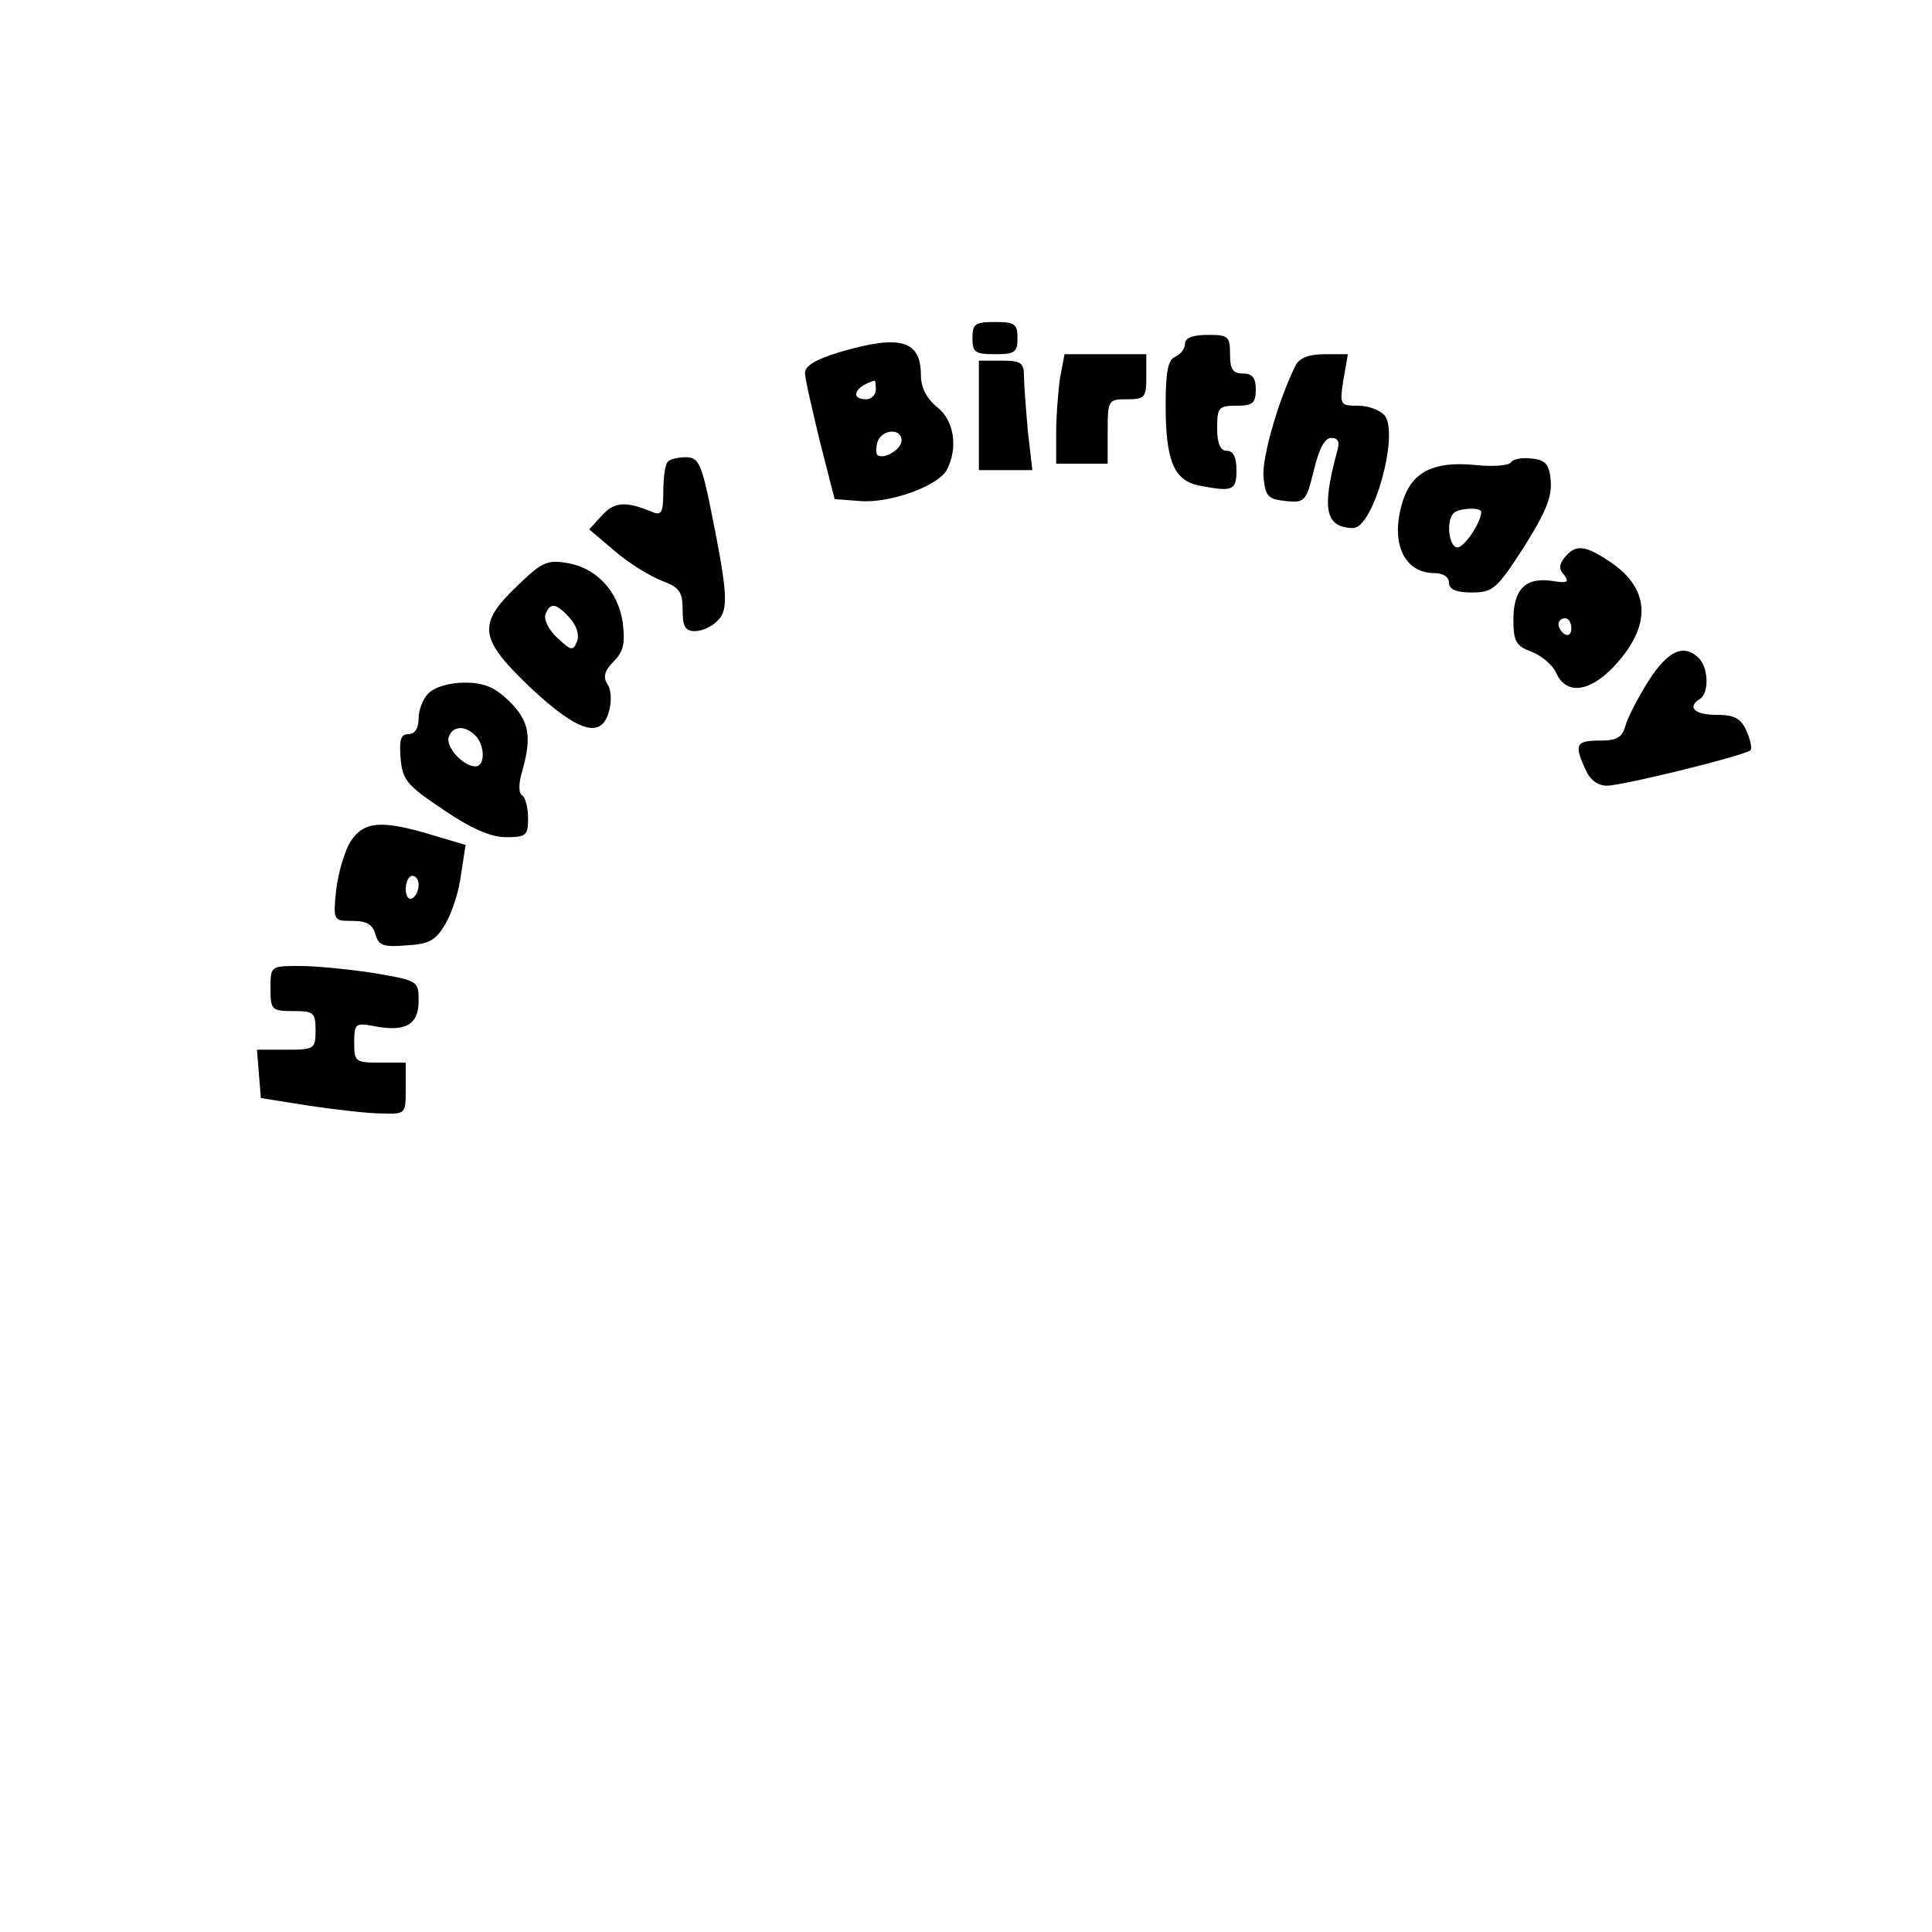 <?xml version="1.0" encoding="UTF-8" standalone="yes"?>
<svg version="1.0" xmlns="http://www.w3.org/2000/svg" width="300" height="300" viewBox="0 0 300 300" preserveAspectRatio="xMidYMid meet">
  <g transform="translate(0,300) scale(0.1,-0.1)" fill="#000000" stroke="none">
    <path d="M1510 2475 c0 -22 4 -25 35 -25 31 0 35 3 35 25 0 22 -4 25 -35 25
-31 0 -35 -3 -35 -25z"/>
    <path d="M1840 2466 c0 -8 -7 -16 -15 -20 -11 -4 -15 -22 -15 -75 0 -87 13
-117 52 -125 52 -10 58 -8 58 24 0 20 -5 30 -15 30 -10 0 -15 11 -15 35 0 32
2 35 30 35 25 0 30 4 30 25 0 18 -5 25 -20 25 -16 0 -20 7 -20 30 0 28 -3 30
-35 30 -23 0 -35 -5 -35 -14z"/>
    <path d="M1303 2453 c-36 -11 -53 -21 -53 -32 0 -9 11 -56 23 -106 l23 -90 39
-3 c46 -4 121 23 135 48 18 34 12 77 -15 98 -16 13 -25 30 -25 49 0 55 -32 64
-127 36z m57 -58 c0 -8 -7 -15 -15 -15 -26 0 -18 20 13 29 1 1 2 -6 2 -14z
m40 -79 c0 -14 -29 -31 -38 -22 -2 3 -2 12 1 21 8 19 37 20 37 1z"/>
    <path d="M1646 2413 c-3 -21 -6 -59 -6 -85 l0 -48 40 0 40 0 0 50 c0 49 1 50
30 50 28 0 30 3 30 35 l0 35 -64 0 -63 0 -7 -37z"/>
    <path d="M2012 2433 c-27 -54 -53 -145 -50 -174 3 -30 7 -34 34 -37 30 -3 32
-1 44 47 8 34 17 51 27 51 11 0 14 -6 9 -22 -24 -89 -18 -117 25 -118 32 0 72
147 49 175 -7 8 -25 15 -41 15 -28 0 -29 1 -23 40 l7 40 -36 0 c-25 0 -39 -6
-45 -17z"/>
    <path d="M1520 2355 l0 -85 41 0 42 0 -7 61 c-3 34 -6 73 -6 85 0 21 -5 24
-35 24 l-35 0 0 -85z"/>
    <path d="M1037 2283 c-4 -3 -7 -24 -7 -46 0 -33 -3 -38 -17 -32 -41 17 -59 16
-78 -5 l-20 -22 40 -34 c22 -19 55 -39 73 -46 27 -10 32 -17 32 -45 0 -26 4
-33 19 -33 11 0 27 7 35 16 18 17 16 43 -11 177 -14 68 -19 77 -38 77 -12 0
-25 -3 -28 -7z"/>
    <path d="M2346 2282 c-3 -5 -28 -7 -56 -4 -62 6 -95 -10 -110 -51 -23 -66 -2
-117 48 -117 13 0 22 -6 22 -15 0 -10 11 -15 35 -15 33 0 39 5 81 70 34 54 44
78 42 103 -2 26 -8 33 -30 35 -14 2 -29 -1 -32 -6z m-46 -77 c0 -16 -26 -55
-37 -55 -13 0 -18 41 -6 53 7 8 43 10 43 2z"/>
    <path d="M2430 2135 c-9 -11 -10 -19 -1 -28 8 -11 5 -13 -19 -9 -41 6 -60 -13
-60 -60 0 -34 4 -41 28 -50 16 -6 33 -21 38 -32 15 -35 51 -32 90 9 59 63 57
120 -5 162 -40 27 -54 28 -71 8z m10 -111 c0 -8 -4 -12 -10 -9 -5 3 -10 10
-10 16 0 5 5 9 10 9 6 0 10 -7 10 -16z"/>
    <path d="M803 2090 c-63 -60 -59 -82 22 -159 74 -69 110 -79 121 -34 4 14 3
33 -3 41 -7 11 -4 21 10 35 15 15 18 28 14 60 -7 49 -41 86 -88 93 -30 5 -39
0 -76 -36z m82 -50 c10 -11 15 -26 11 -36 -6 -15 -9 -15 -31 6 -13 12 -21 28
-18 36 7 19 17 18 38 -6z"/>
    <path d="M2560 1943 c-17 -27 -33 -58 -36 -70 -5 -18 -13 -23 -40 -23 -37 0
-40 -6 -22 -45 7 -16 19 -25 33 -25 25 0 215 47 223 55 3 3 0 16 -6 30 -9 20
-19 25 -47 25 -34 0 -46 12 -25 25 14 9 13 48 -2 63 -23 23 -48 12 -78 -35z"/>
    <path d="M666 1924 c-9 -8 -16 -26 -16 -40 0 -15 -6 -24 -16 -24 -12 0 -14 -9
-12 -37 3 -34 9 -42 66 -80 44 -30 74 -43 98 -43 31 0 34 3 34 29 0 17 -4 32
-9 36 -6 3 -6 18 0 38 15 53 11 77 -20 108 -23 22 -39 29 -70 29 -23 0 -46 -7
-55 -16z m72 -66 c15 -15 16 -48 0 -48 -19 0 -47 31 -41 46 6 17 25 18 41 2z"/>
    <path d="M544 1693 c-9 -15 -19 -49 -22 -75 -5 -48 -4 -48 26 -48 22 0 31 -6
35 -21 5 -17 12 -20 48 -17 36 2 46 8 61 34 10 17 21 51 24 77 l7 45 -54 16
c-77 23 -104 21 -125 -11z m106 -67 c0 -8 -4 -18 -10 -21 -5 -3 -10 3 -10 14
0 12 5 21 10 21 6 0 10 -6 10 -14z"/>
    <path d="M420 1465 c0 -33 2 -35 35 -35 32 0 35 -2 35 -30 0 -29 -2 -30 -46
-30 l-45 0 3 -37 3 -38 75 -12 c41 -6 92 -12 113 -12 37 -1 37 -1 37 39 l0 40
-40 0 c-38 0 -40 1 -40 31 0 29 2 31 29 26 49 -10 71 1 71 38 0 32 0 32 -69
44 -39 6 -90 11 -115 11 -46 0 -46 0 -46 -35z"/>
  </g>
</svg>